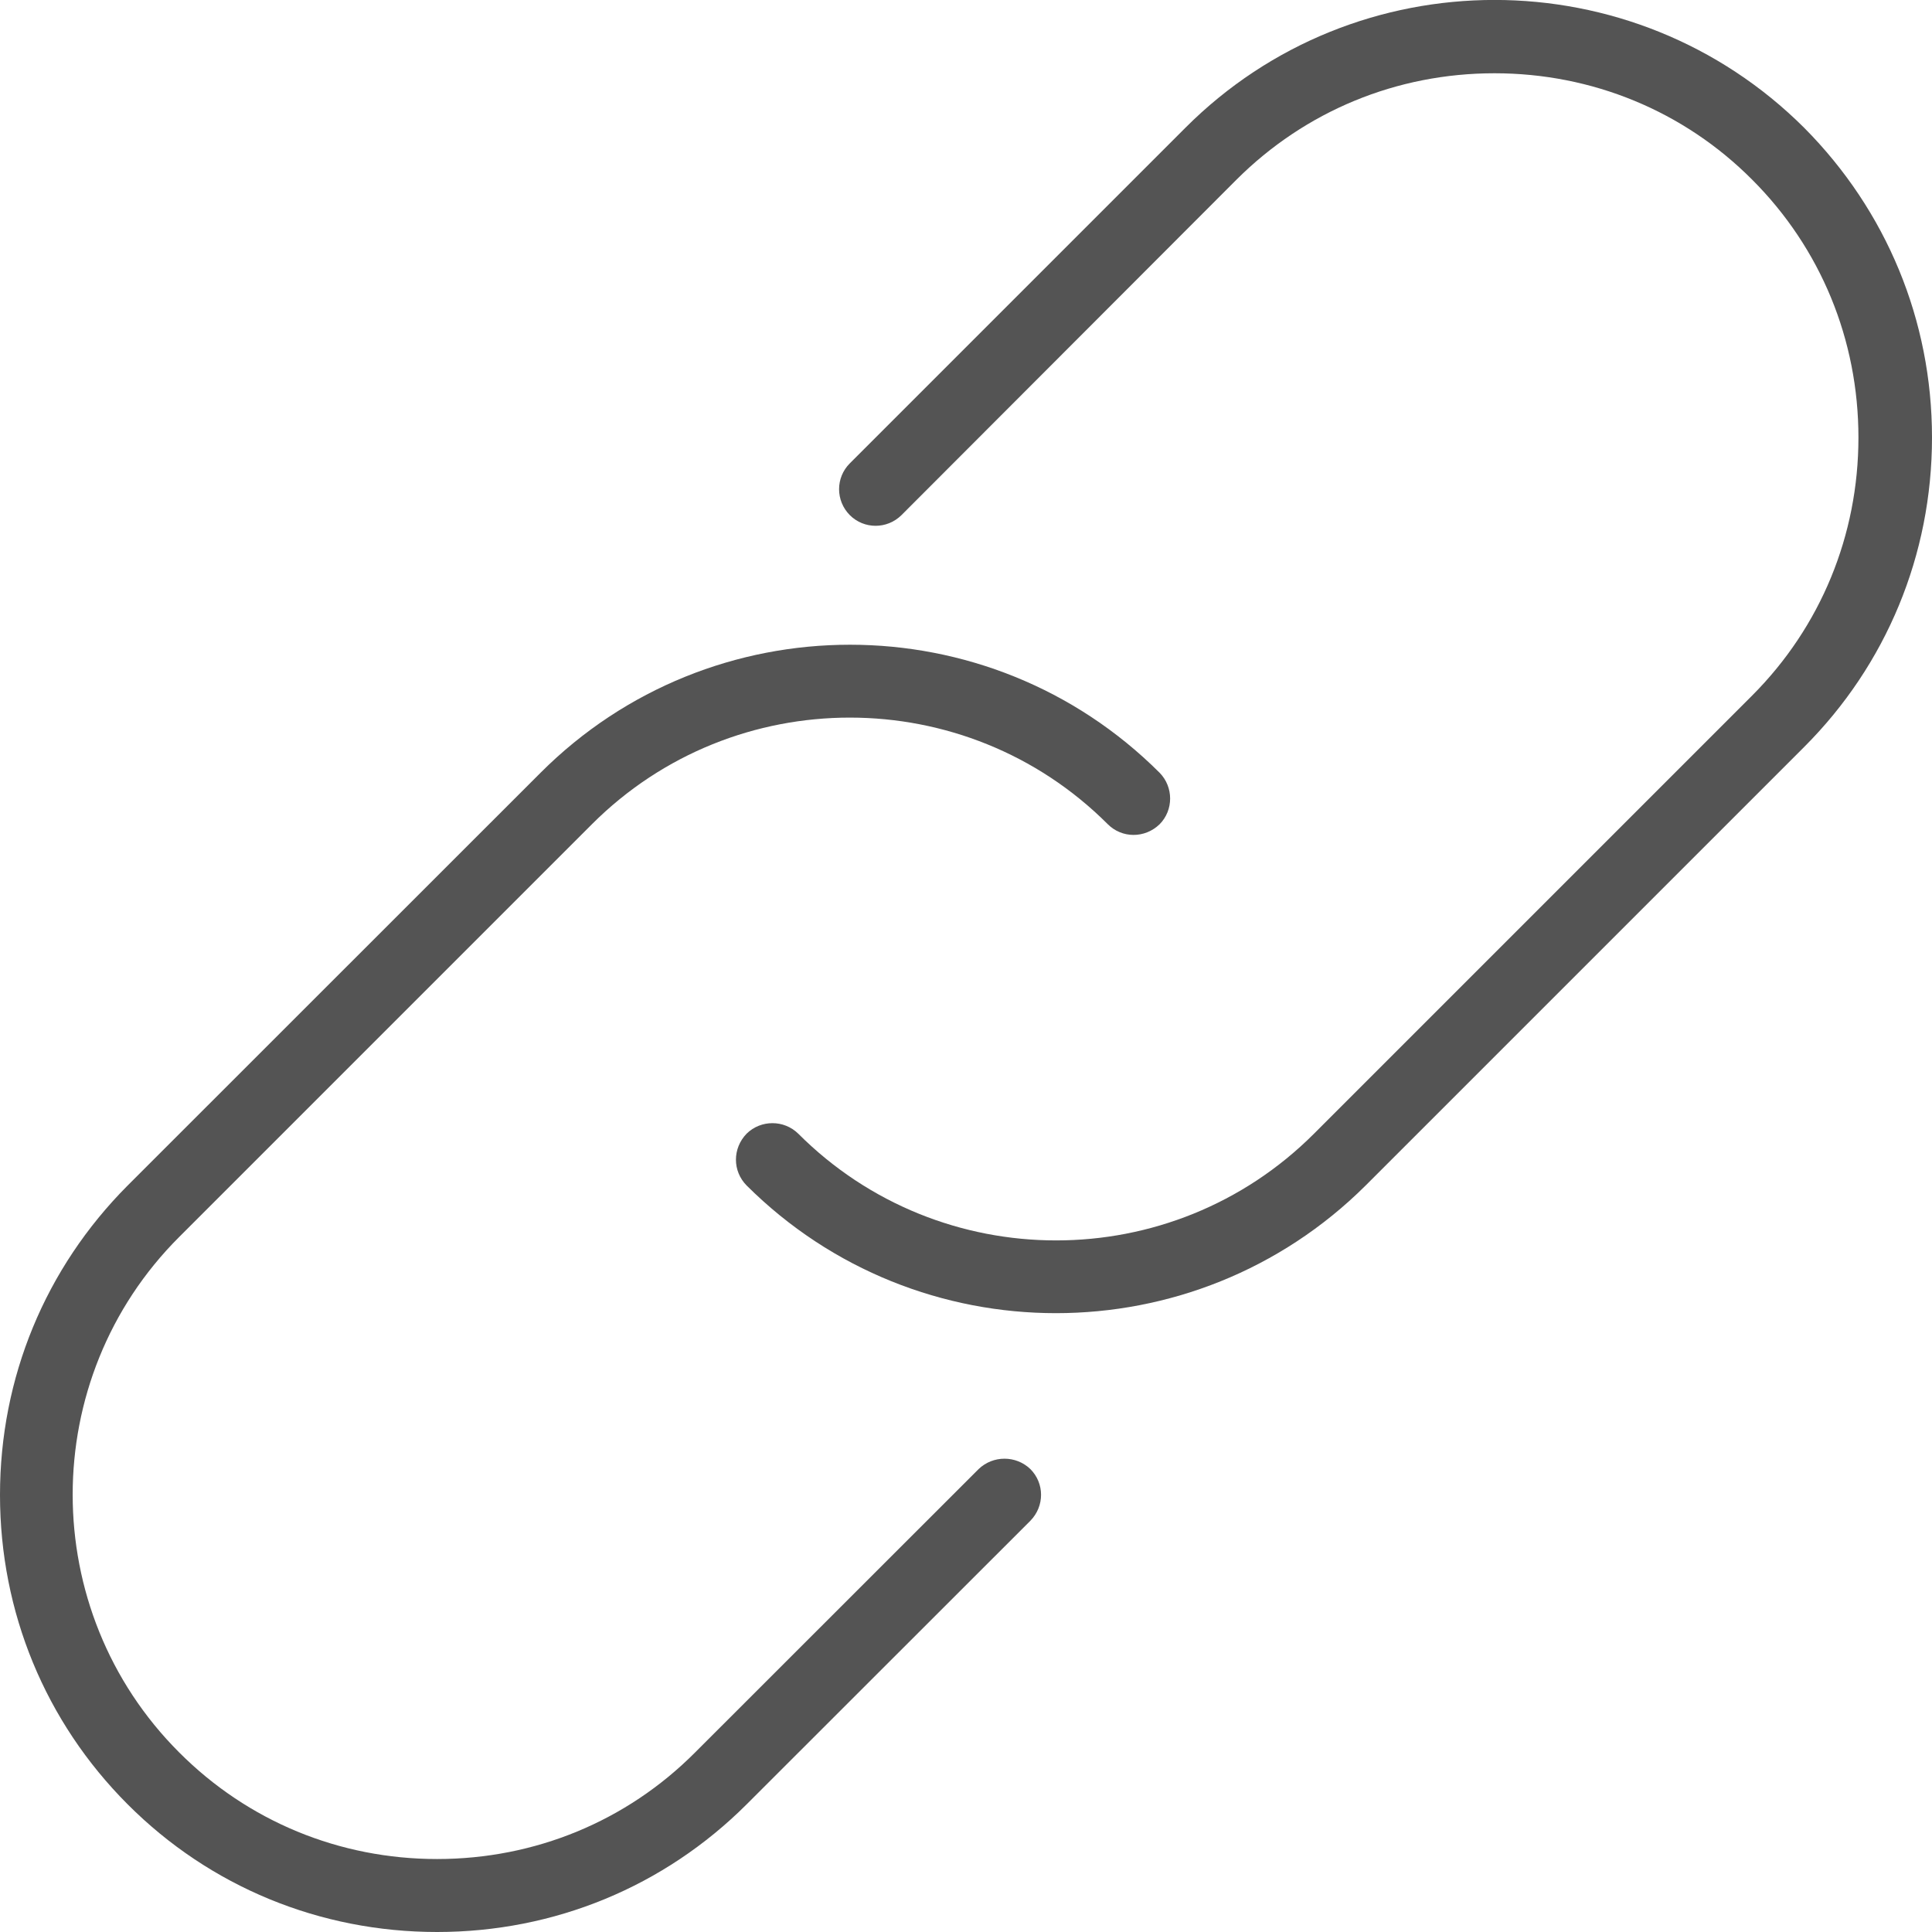 <?xml version="1.0" encoding="utf-8"?>
<!-- Generator: Adobe Illustrator 15.1.0, SVG Export Plug-In  -->
<!DOCTYPE svg PUBLIC "-//W3C//DTD SVG 1.1//EN" "http://www.w3.org/Graphics/SVG/1.1/DTD/svg11.dtd">
<svg version="1.1"
	 xmlns="http://www.w3.org/2000/svg" xmlns:xlink="http://www.w3.org/1999/xlink" xmlns:a="http://ns.adobe.com/AdobeSVGViewerExtensions/3.0/"
	 x="0px" y="0px" width="13px" height="13px" viewBox="0 0 13 13" enable-background="new 0 0 13 13" xml:space="preserve">
<defs>
</defs>
<path fill="#545454" d="M12.141,0.861c-1.15-1.148-3.02-1.149-4.166,0L5.718,3.118c-0.096,0.096-0.096,0.251,0,0.348
	c0.096,0.096,0.251,0.096,0.348,0L8.32,1.209c0.463-0.462,1.078-0.716,1.736-0.716c0.657,0,1.274,0.254,1.734,0.716
	c0.461,0.461,0.715,1.077,0.715,1.735c0,0.658-0.254,1.274-0.715,1.736L8.842,7.628c-0.957,0.958-2.514,0.958-3.471,0
	c-0.096-0.094-0.251-0.094-0.347,0c-0.096,0.099-0.096,0.252,0,0.349C5.599,8.55,6.353,8.836,7.105,8.836
	c0.754,0,1.508-0.286,2.084-0.859l2.951-2.951C12.693,4.473,13,3.733,13,2.944S12.693,1.417,12.141,0.861z"/>
<path fill="#545454" d="M6.585,9.885l-1.908,1.907c-0.461,0.463-1.078,0.717-1.736,0.717c-0.657,0-1.273-0.254-1.735-0.717
	c-0.956-0.955-0.956-2.515,0-3.469l2.777-2.777c0.957-0.957,2.515-0.956,3.471,0c0.096,0.096,0.25,0.096,0.349,0
	c0.094-0.095,0.094-0.25,0-0.346c-1.15-1.149-3.018-1.149-4.166,0L0.859,7.977C0.305,8.533,0,9.27,0,10.059s0.305,1.527,0.859,2.082
	C1.413,12.696,2.153,13,2.941,13c0.789,0,1.528-0.305,2.083-0.859l1.909-1.908c0.096-0.098,0.096-0.252,0-0.348
	C6.836,9.792,6.682,9.792,6.585,9.885z"/>
</svg>

